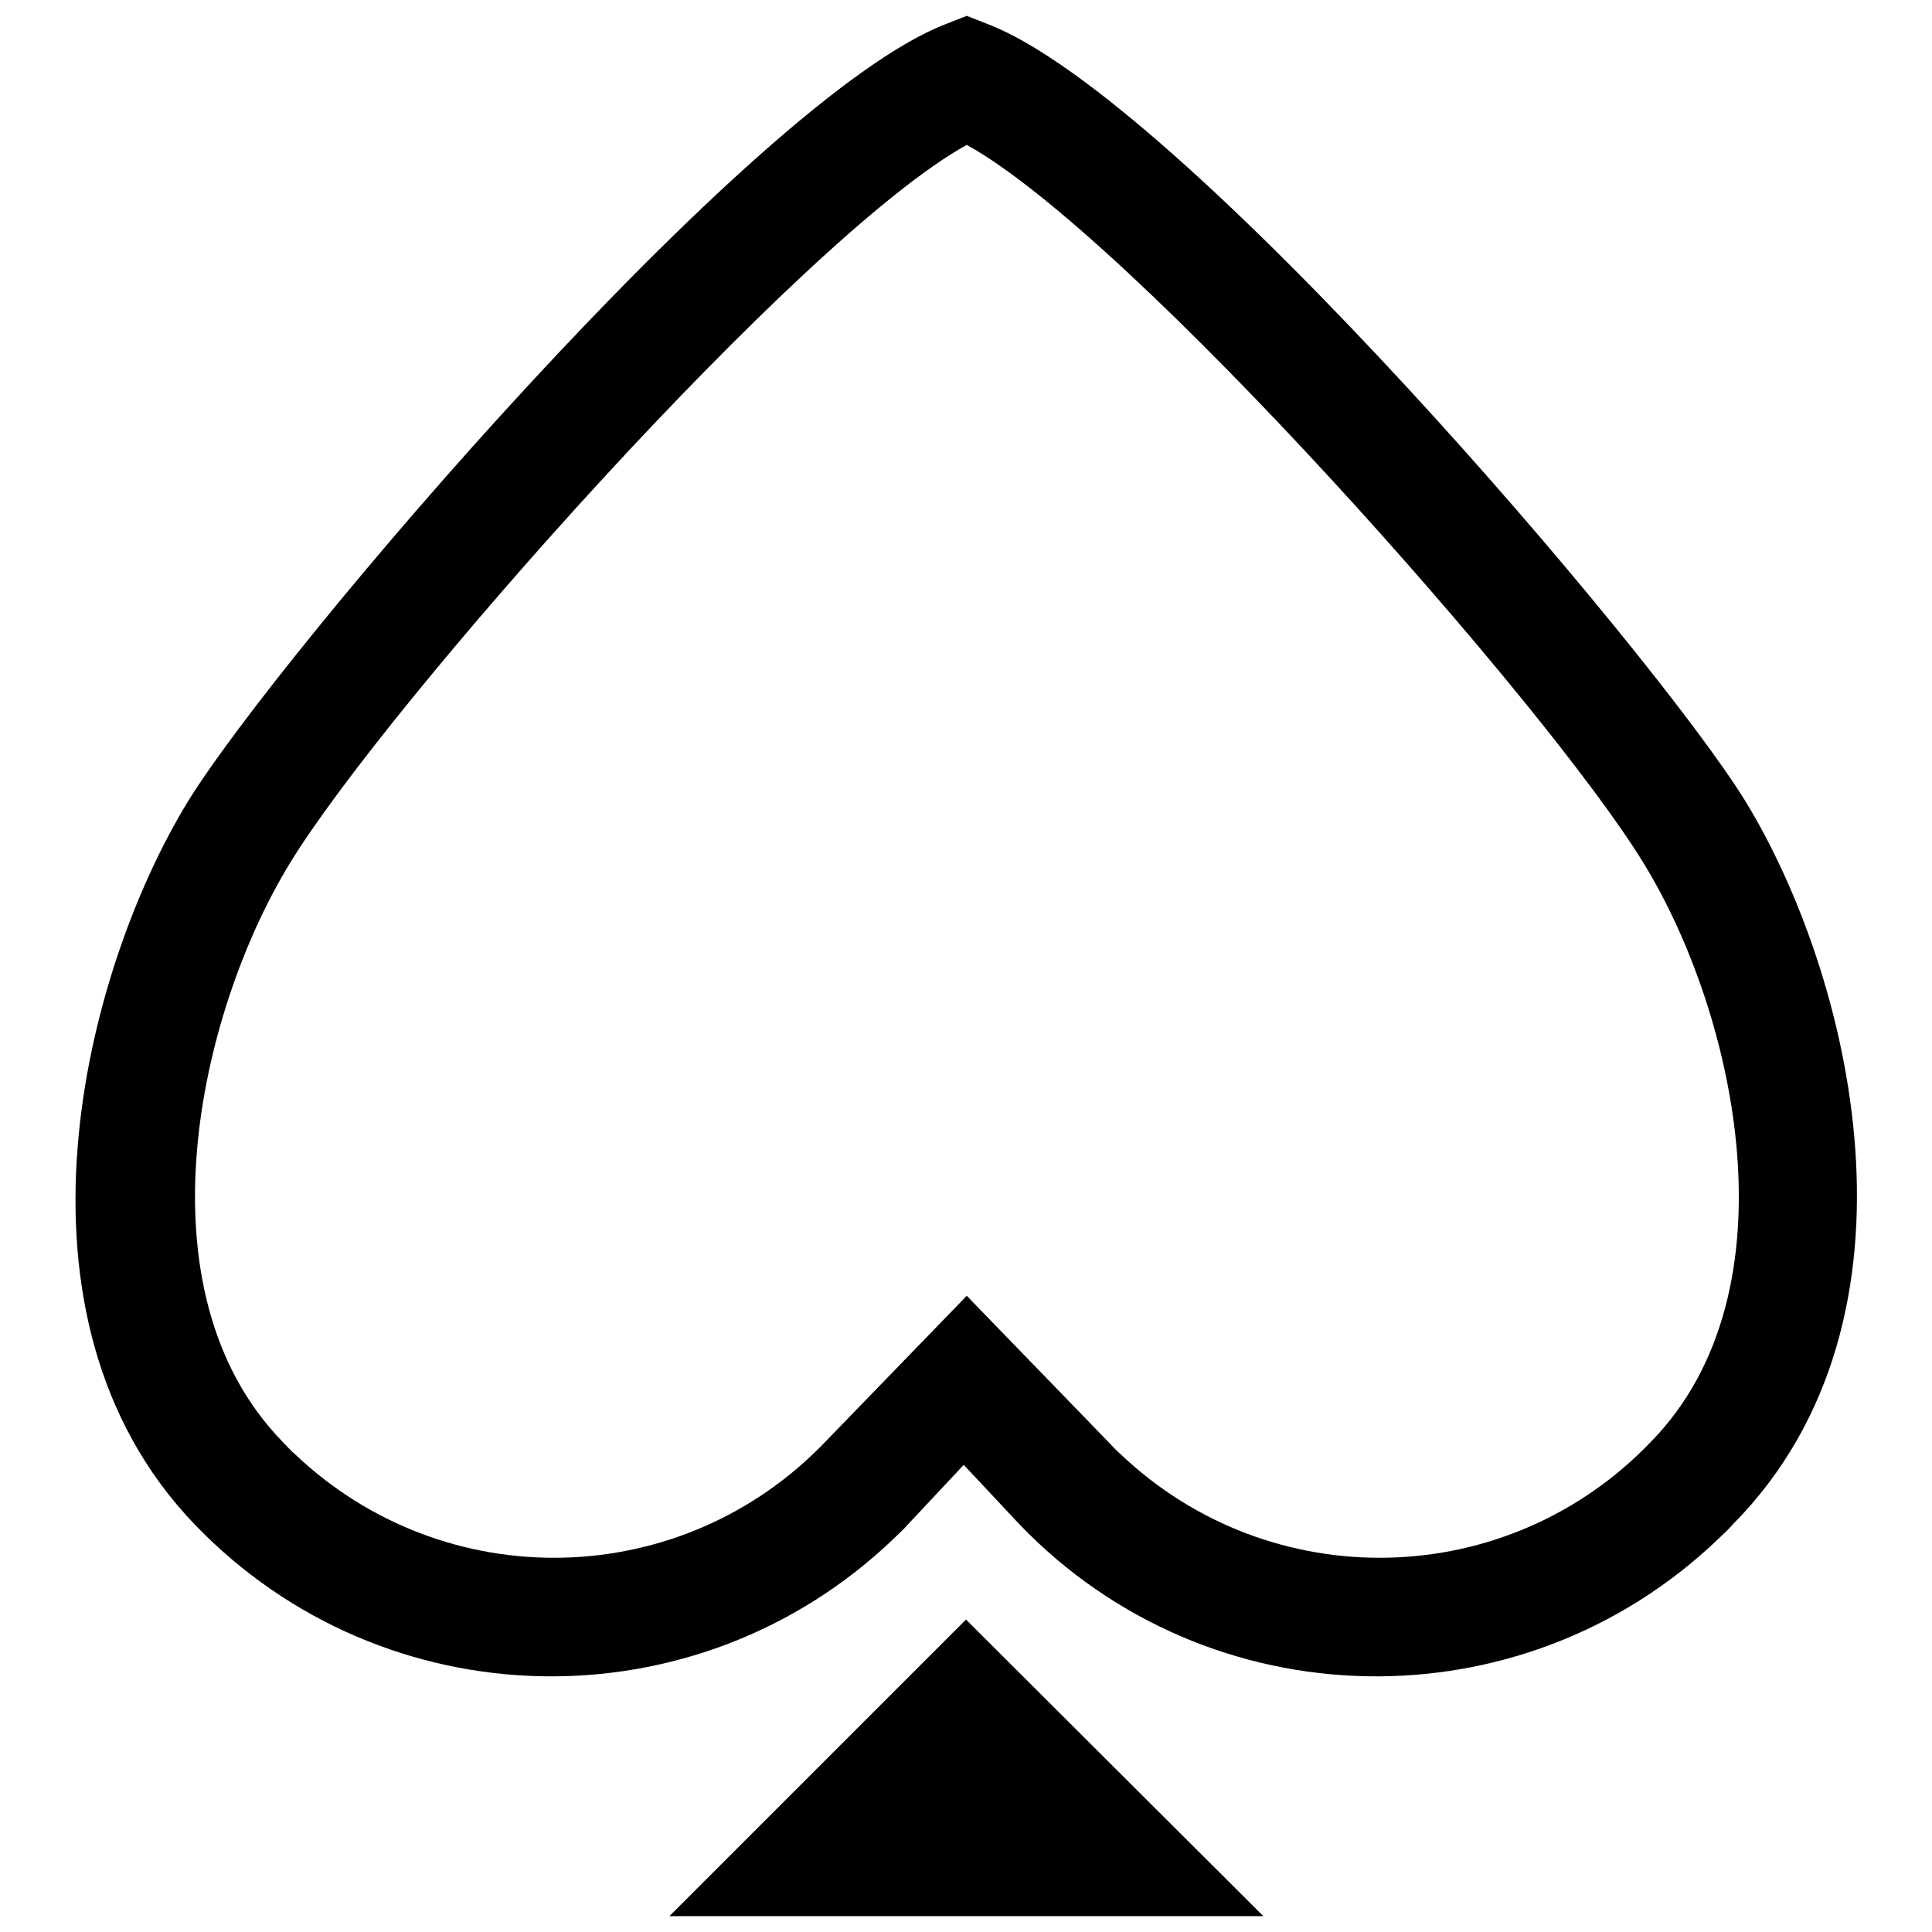 <?xml version="1.0" encoding="utf-8"?>
<!-- Svg Vector Icons : http://www.onlinewebfonts.com/icon -->
<!DOCTYPE svg PUBLIC "-//W3C//DTD SVG 1.1//EN" "http://www.w3.org/Graphics/SVG/1.1/DTD/svg11.dtd">
<svg version="1.1" xmlns="http://www.w3.org/2000/svg" xmlns:xlink="http://www.w3.org/1999/xlink" x="0px" y="0px" viewBox="0 0 256 256" enable-background="new 0 0 256 256" xml:space="preserve">
<g> <path fill="#000000" d="M231.3,106.2c-12-19.5-74.8-93.2-100.4-103l-2.8-1.1l-2.8,1.1C99.7,13,36.9,86.7,24.9,106.2 c-13.7,22.4-25.6,68.2,0.9,95.8c25.1,26.1,66.5,26.9,92.6,1.9c0.6-0.6,1.3-1.2,1.9-1.9l7.4-7.9l7.4,7.9 c25.1,26.1,66.5,26.9,92.6,1.9c0.6-0.6,1.3-1.2,1.9-1.9C256.9,174.4,245,128.6,231.3,106.2L231.3,106.2z M218.8,191 c-19,19.9-50.4,20.6-70.3,1.7c-0.6-0.5-1.1-1.1-1.7-1.7l-18.7-19.3L109.4,191c-19,19.9-50.4,20.6-70.3,1.7 c-0.6-0.5-1.1-1.1-1.7-1.7c-19.4-20-11.1-56.8,1-76.6c12.8-21,67.9-83.2,89.7-95.2c21.8,12,76.9,74.2,89.7,95.2 C229.9,134.1,238.3,171,218.8,191L218.8,191z M88.7,253.9h78.7l-39.4-39.3L88.7,253.9z"/></g>
</svg>